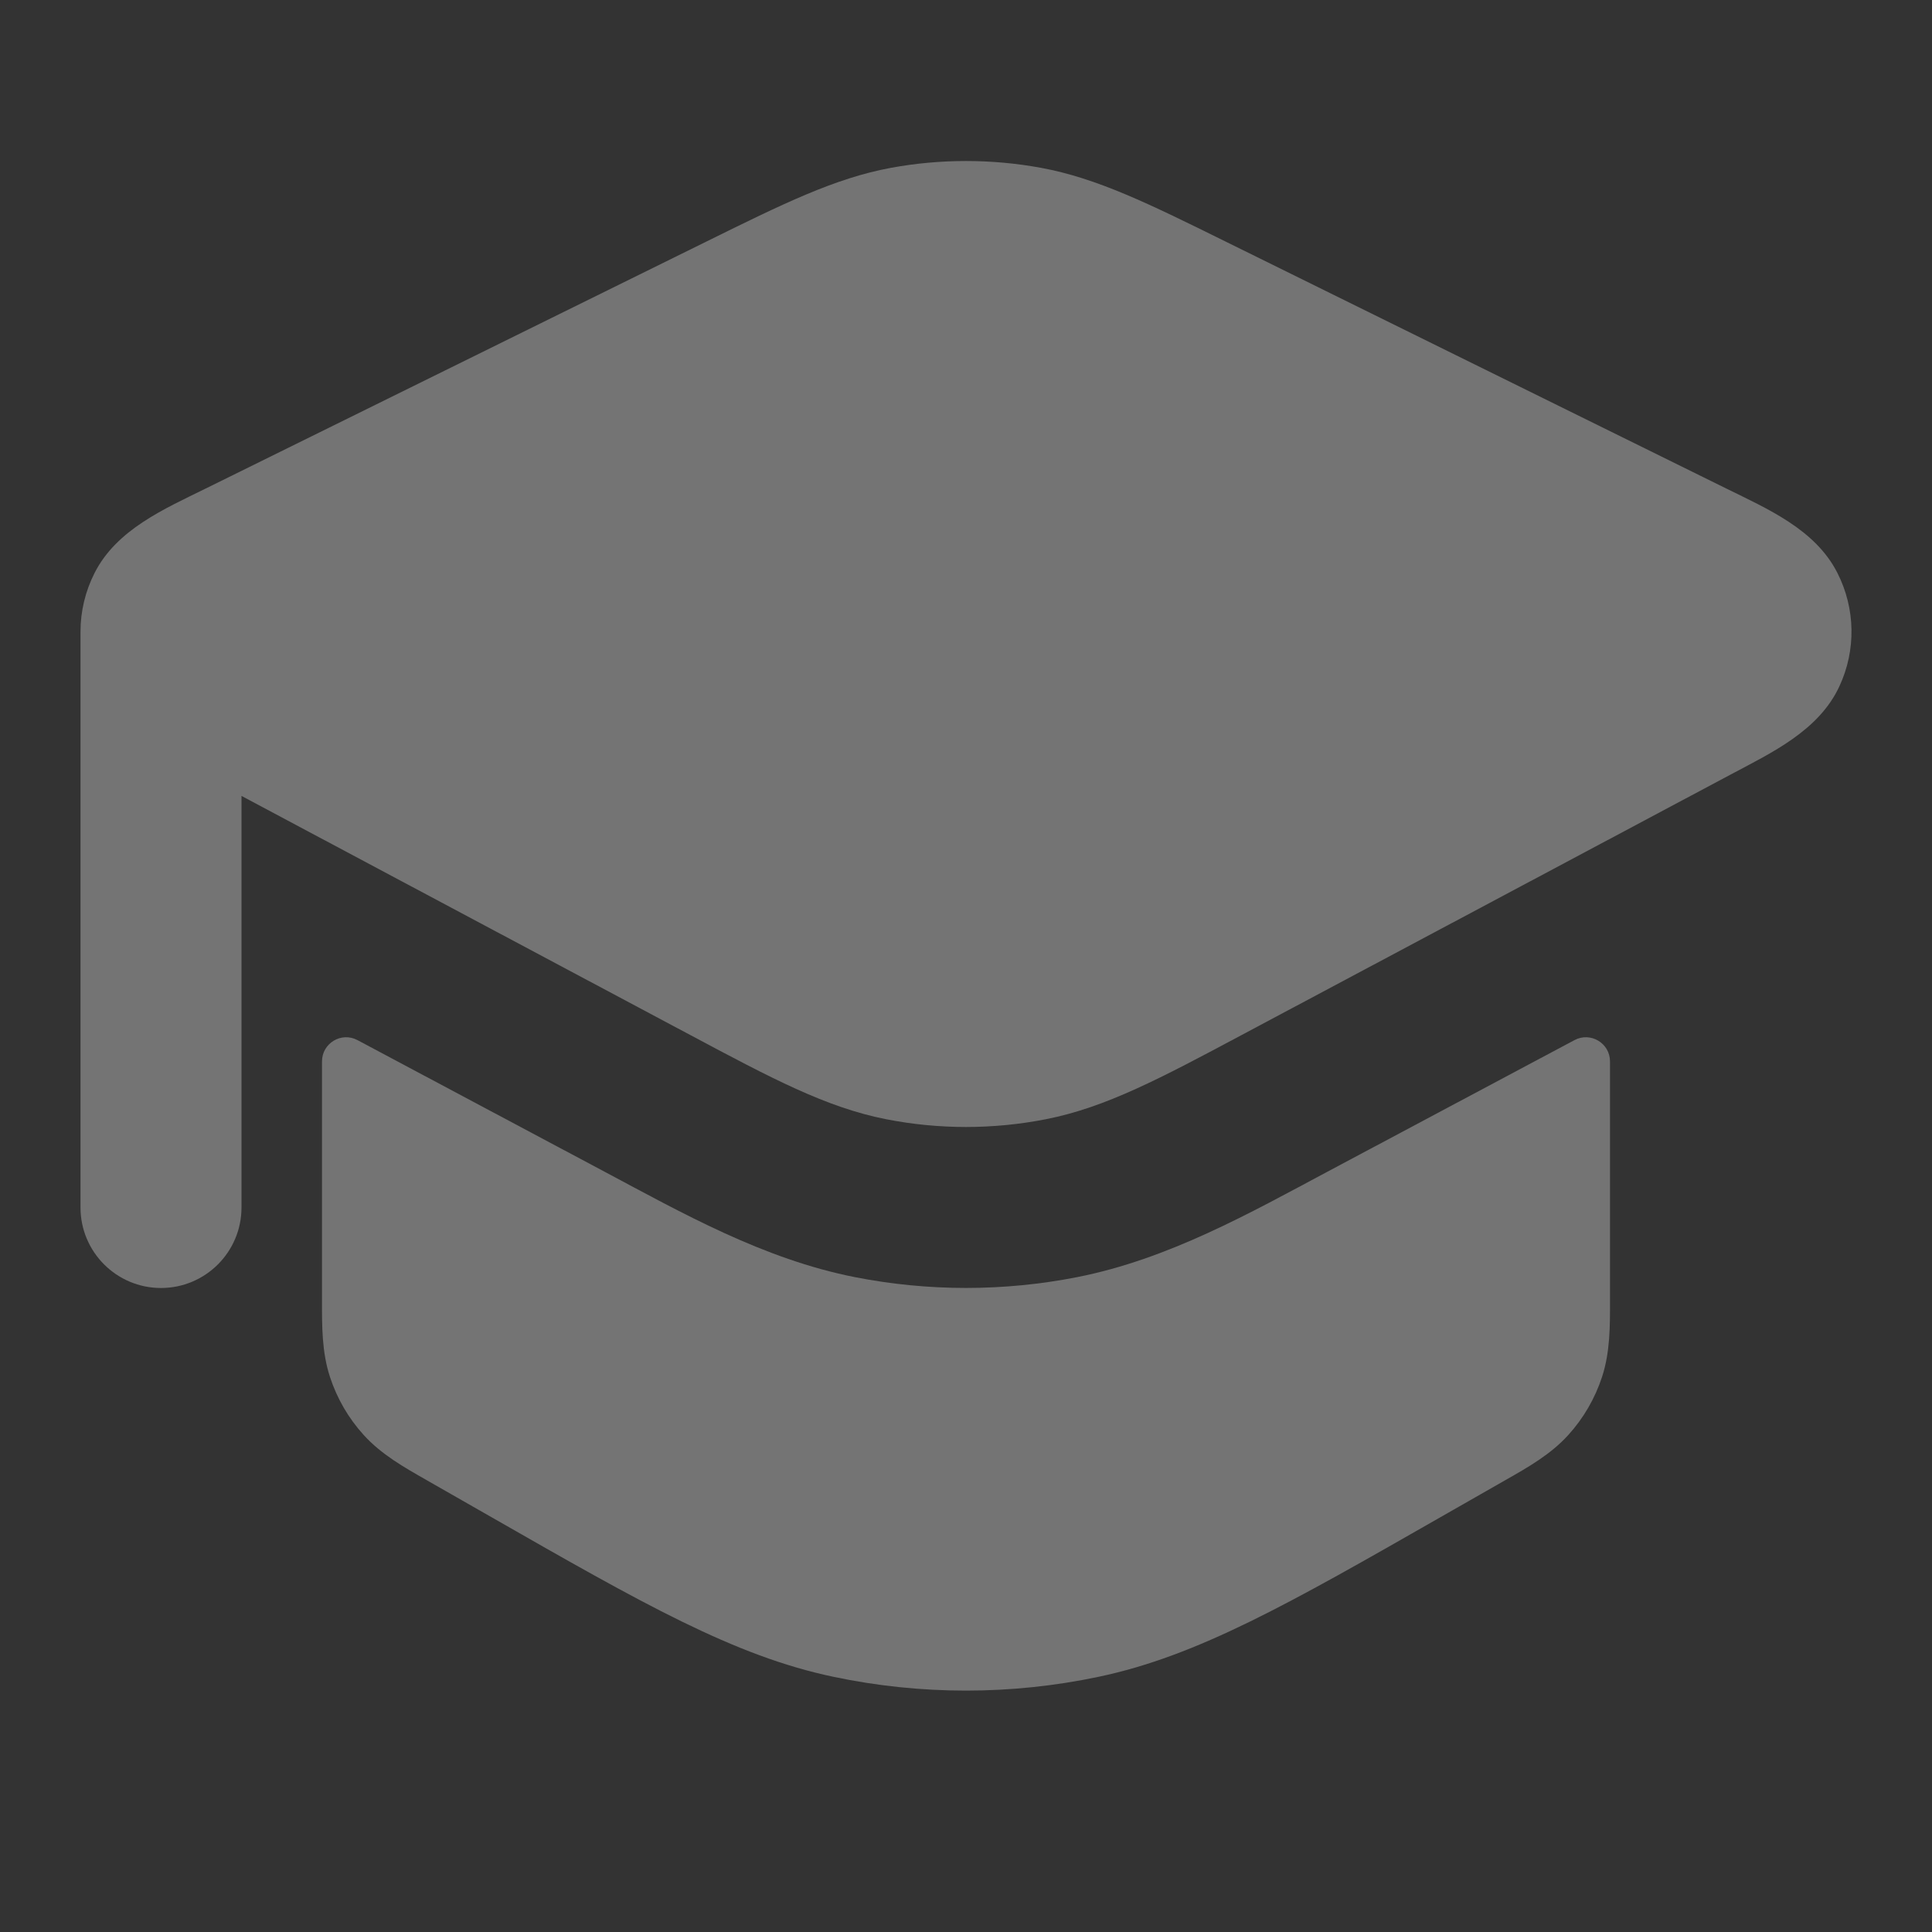 <svg width="36" height="36" viewBox="0 0 36 36" fill="none" xmlns="http://www.w3.org/2000/svg">
<rect x="0" y="0" width="36" height="36" fill="#333333" stroke="none"/>
<g id="graduation-hat">
<g id="vector">
<path d="M1.762 10.677C1.589 11.018 1.5 11.392 1.5 11.77L1.5 22.5C1.5 23.328 2.172 24 3 24C3.828 24 4.5 23.328 4.5 22.5L4.5 14.831L12.868 19.289C14.365 20.087 15.394 20.636 16.511 20.855C17.493 21.048 18.507 21.048 19.489 20.855C20.606 20.636 21.635 20.087 23.131 19.289L32.253 14.43C33.015 14.024 33.89 13.616 34.274 12.789C34.588 12.115 34.574 11.339 34.238 10.677C33.827 9.865 32.939 9.484 32.165 9.102L22.835 4.5C21.419 3.801 20.445 3.32 19.397 3.127C18.474 2.958 17.526 2.958 16.603 3.127C15.556 3.32 14.581 3.801 13.165 4.5L3.835 9.102C3.061 9.484 2.174 9.865 1.762 10.677Z" fill="white" fill-opacity="0.32"/>
<path d="M6.661 19.381C6.362 19.221 6 19.438 6 19.778V24.203L6 24.228C5.999 24.708 5.997 25.195 6.148 25.656C6.279 26.057 6.493 26.427 6.777 26.739C7.104 27.1 7.529 27.341 7.948 27.579L7.965 27.589L9.164 28.274C11.969 29.878 13.68 30.856 15.526 31.244C17.157 31.588 18.843 31.588 20.474 31.244C22.32 30.855 24.031 29.877 26.837 28.273L28.035 27.589L28.056 27.577C28.474 27.34 28.897 27.099 29.223 26.739C29.506 26.427 29.721 26.057 29.852 25.656C30.003 25.194 30.001 24.708 30 24.227L30 24.217V19.778C30 19.438 29.638 19.221 29.338 19.381L24.737 21.832C23.298 22.599 21.773 23.463 20.068 23.798C18.703 24.066 17.297 24.066 15.932 23.798C14.227 23.463 12.703 22.599 11.263 21.832L6.661 19.381Z" fill="white" fill-opacity="0.32"/>
</g>
</g>
</svg>
